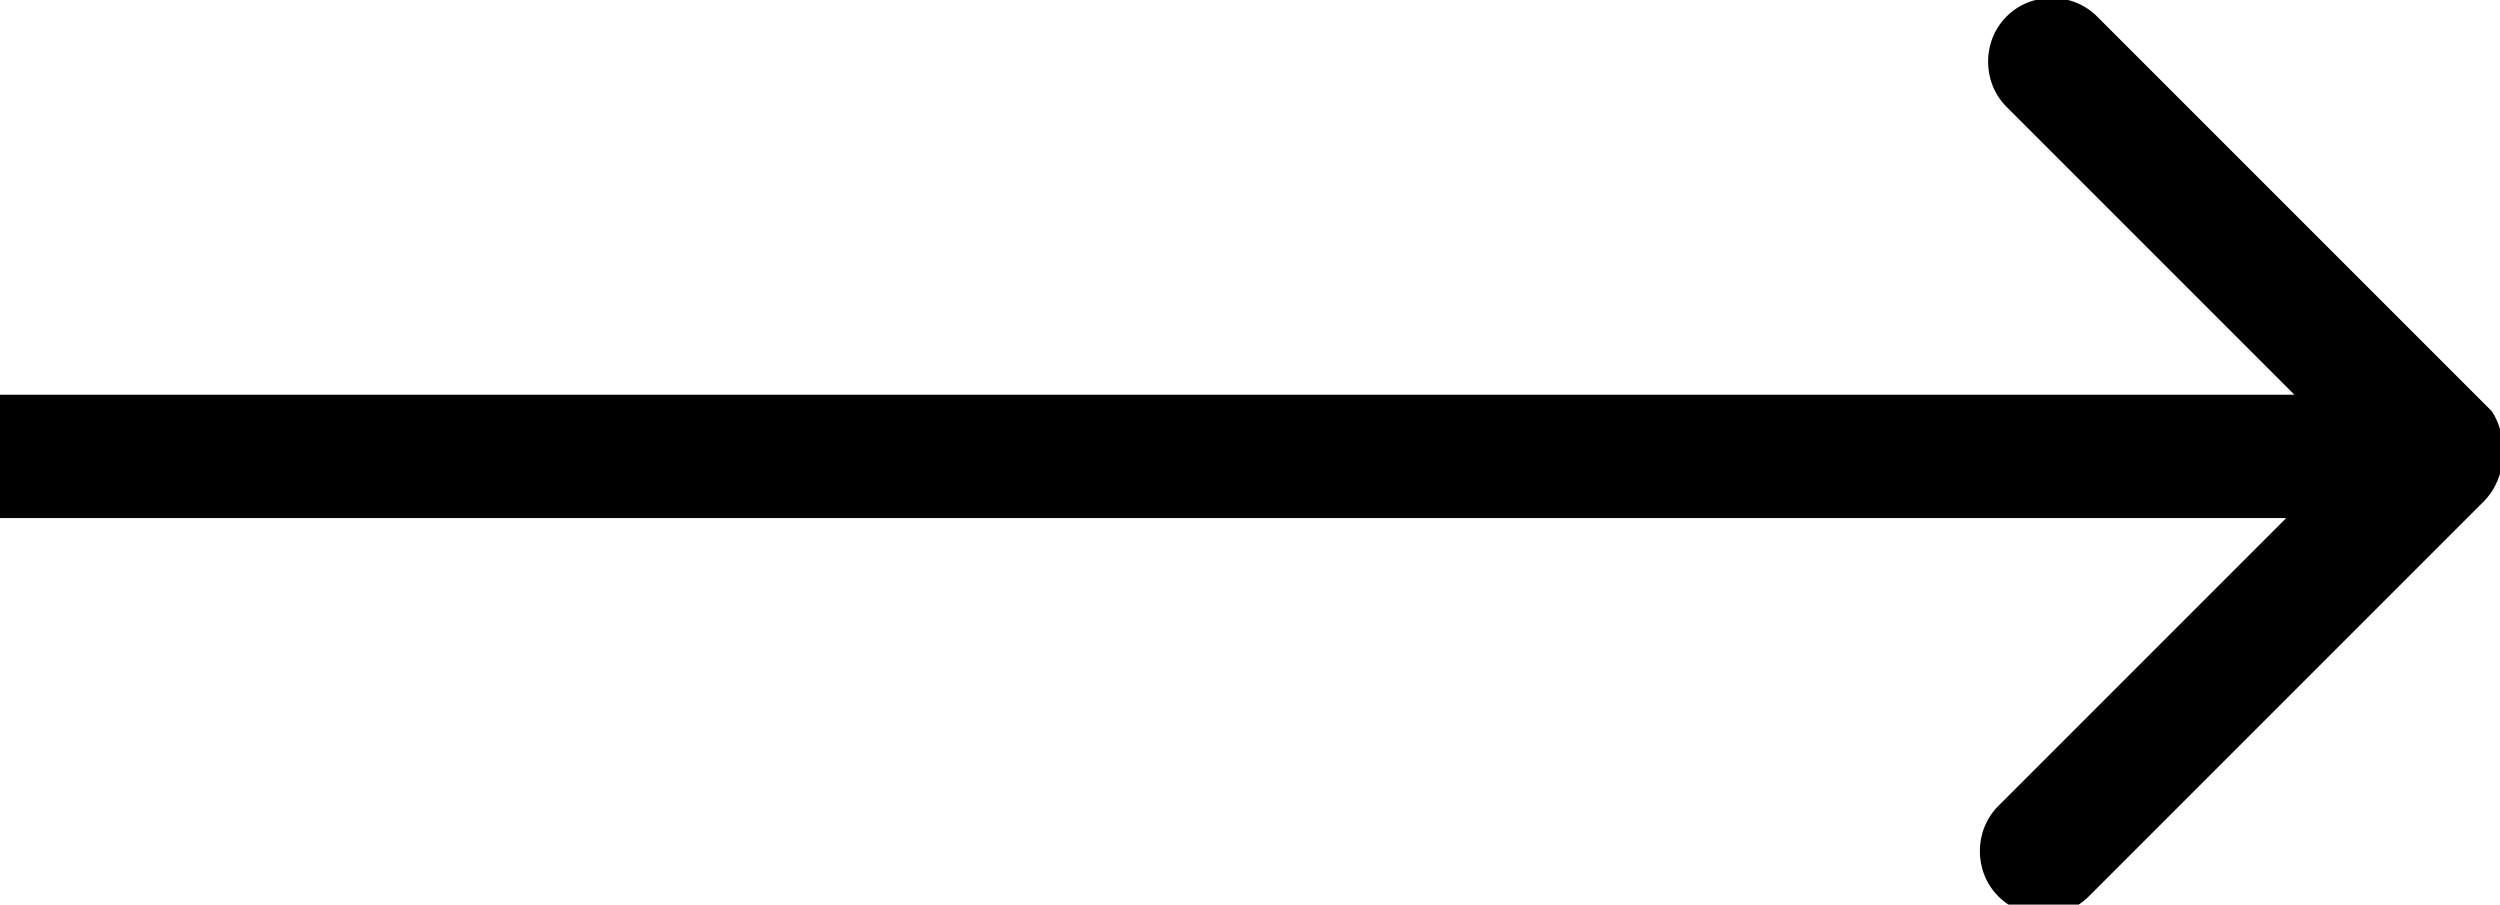 <?xml version="1.0" encoding="utf-8"?>
<!-- Generator: Adobe Illustrator 19.0.0, SVG Export Plug-In . SVG Version: 6.00 Build 0)  -->
<svg version="1.1" id="Layer_1" xmlns="http://www.w3.org/2000/svg" xmlns:xlink="http://www.w3.org/1999/xlink" x="0px" y="0px"
	 viewBox="-159 170.5 30.4 11" style="enable-background:new -159 170.5 30.4 11;" xml:space="preserve">
<path d="M-128.8,176.6l-4.8,4.8c-0.3,0.3-0.8,0.3-1.1,0c-0.3-0.3-0.3-0.8,0-1.1l3.5-3.5H-159v-1.5h27.9l-3.5-3.5
	c-0.3-0.3-0.3-0.8,0-1.1c0.3-0.3,0.8-0.3,1.1,0l4.8,4.8C-128.5,175.8-128.5,176.3-128.8,176.6z"/>
</svg>
